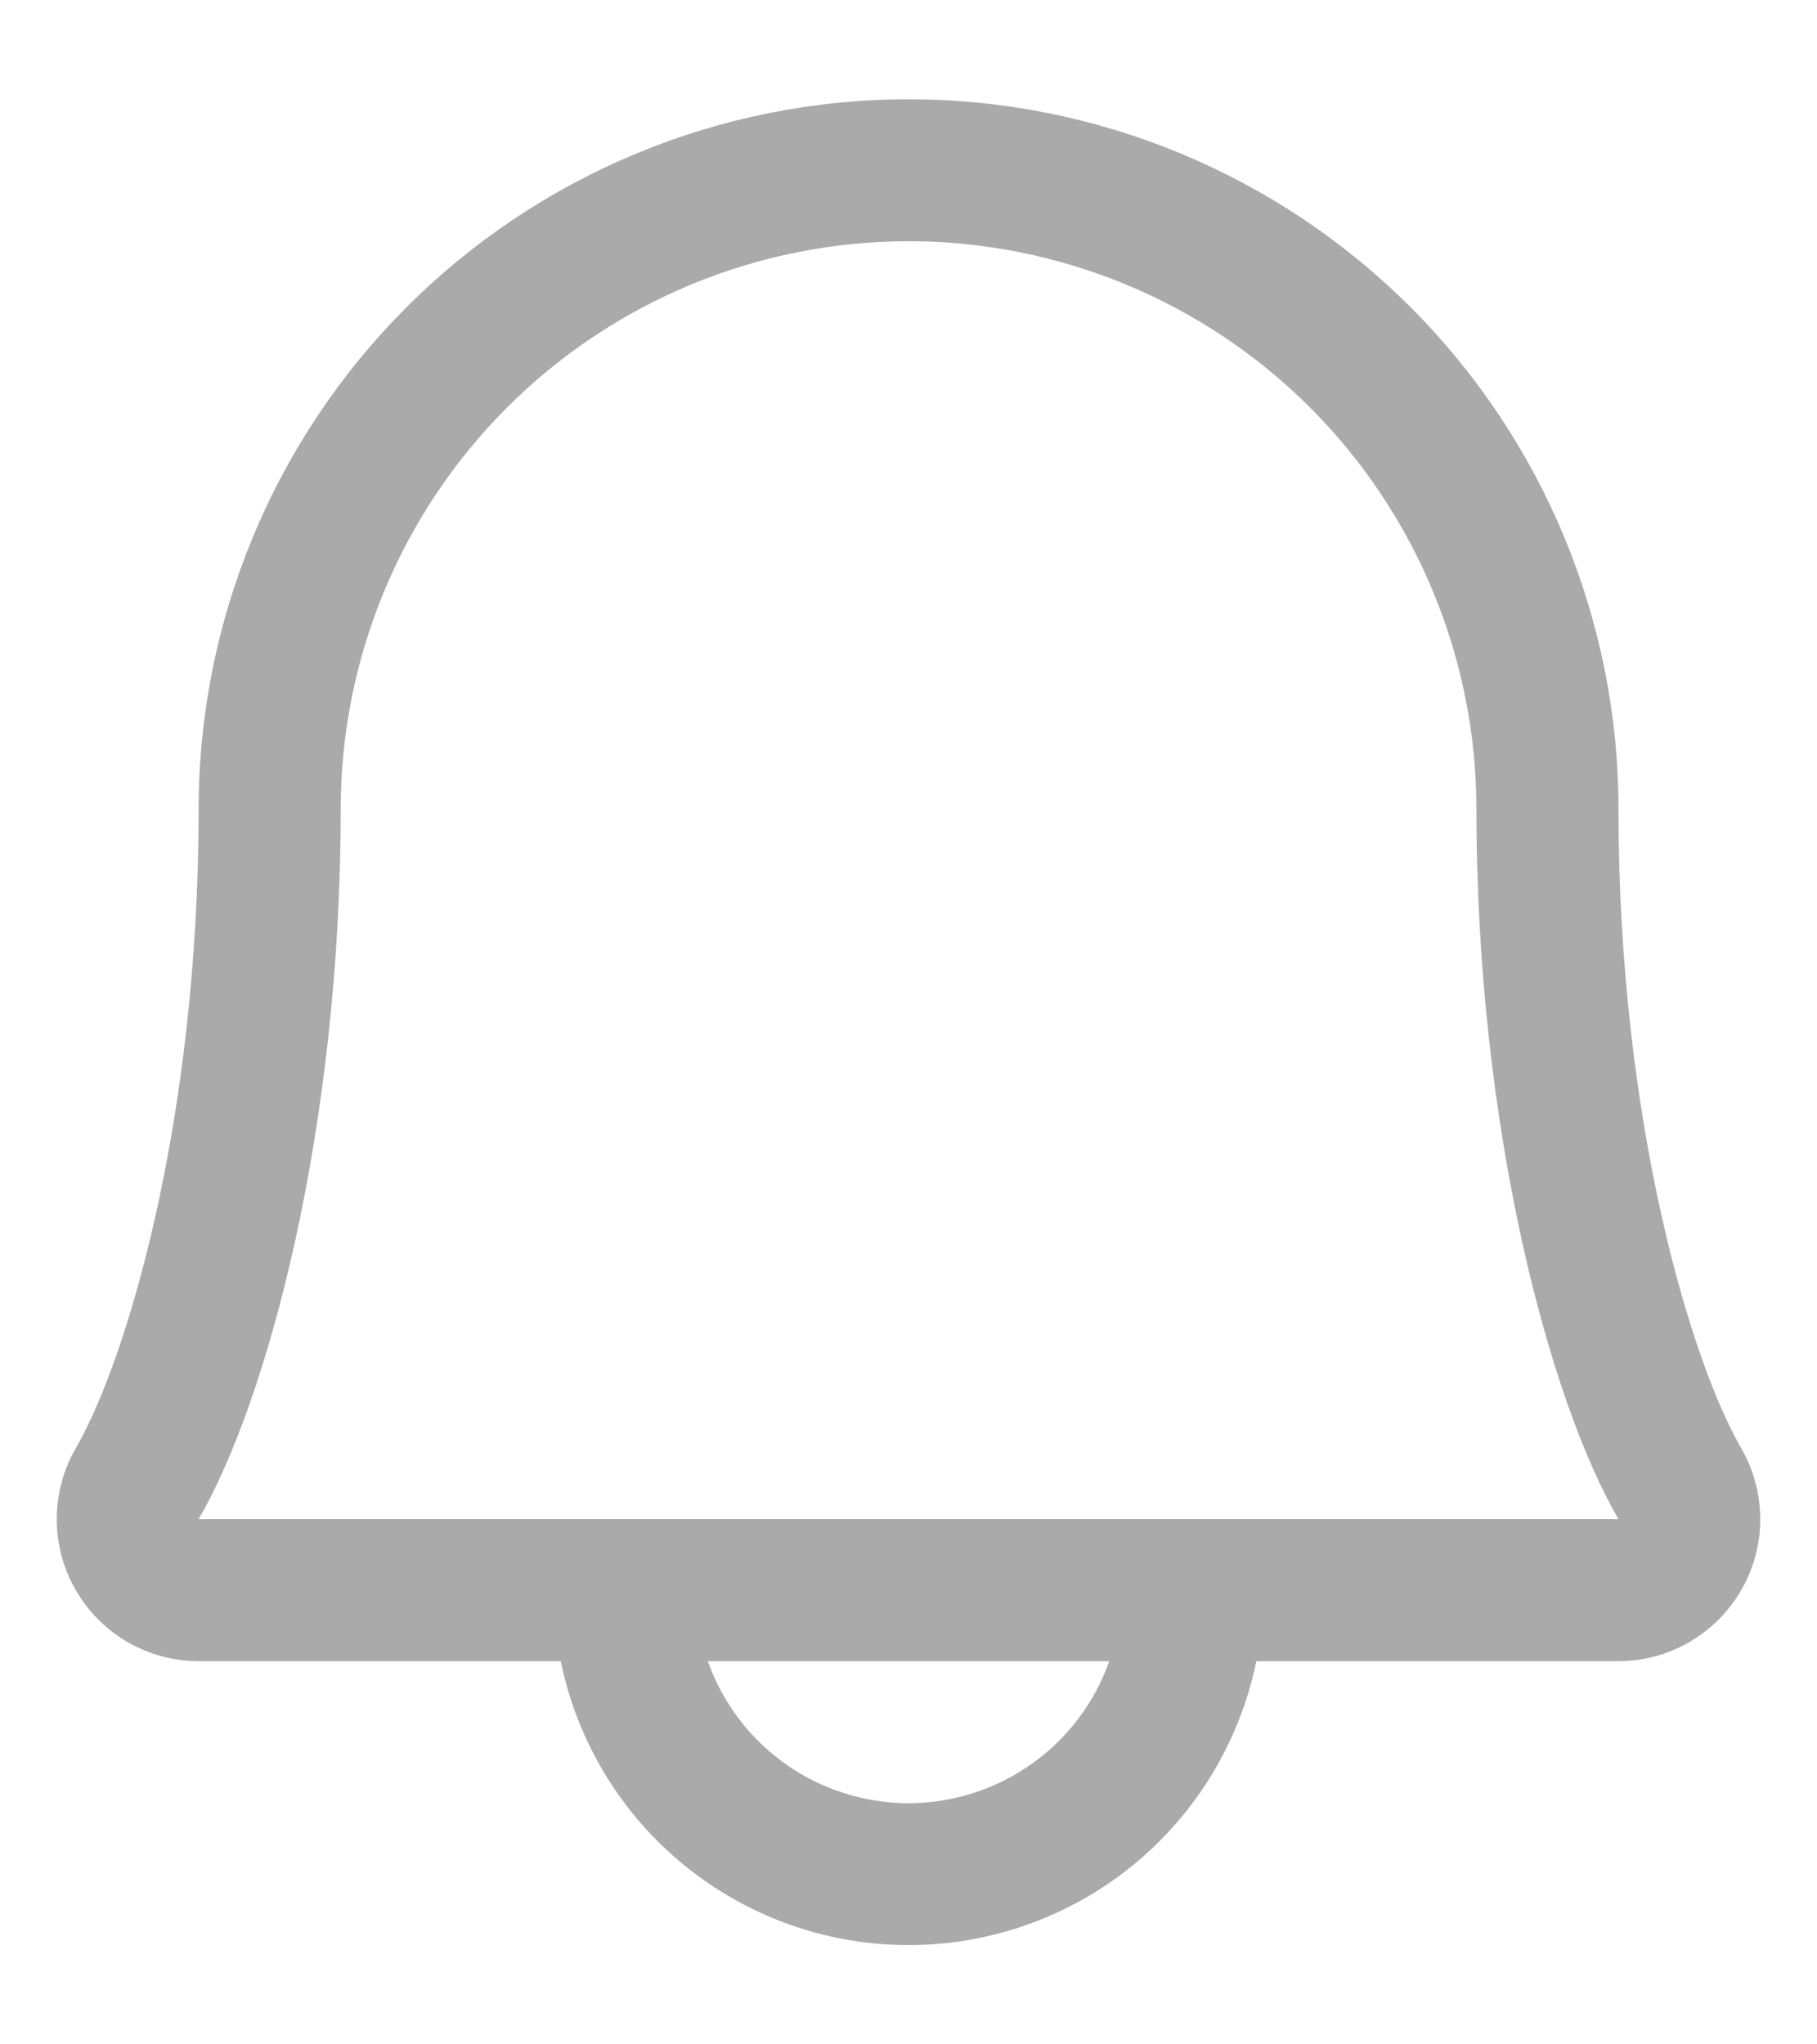 <svg width="16" height="18" viewBox="0 0 16 18" fill="none" xmlns="http://www.w3.org/2000/svg">
<path d="M15.33 12.746C14.896 11.999 14.252 9.886 14.252 7.125C14.252 5.467 13.593 3.877 12.421 2.705C11.248 1.532 9.658 0.874 8 0.874C6.343 0.874 4.753 1.532 3.58 2.705C2.408 3.877 1.749 5.467 1.749 7.125C1.749 9.886 1.104 11.999 0.67 12.746C0.559 12.936 0.501 13.152 0.5 13.372C0.499 13.592 0.556 13.808 0.666 13.998C0.775 14.189 0.933 14.348 1.123 14.458C1.314 14.568 1.529 14.626 1.749 14.626H4.938C5.082 15.332 5.466 15.966 6.024 16.422C6.582 16.877 7.28 17.126 8 17.126C8.721 17.126 9.419 16.877 9.977 16.422C10.535 15.966 10.918 15.332 11.063 14.626H14.252C14.471 14.626 14.687 14.568 14.877 14.457C15.067 14.347 15.225 14.189 15.334 13.998C15.444 13.807 15.501 13.591 15.5 13.372C15.499 13.152 15.441 12.936 15.33 12.746ZM8 15.877C7.613 15.876 7.235 15.756 6.918 15.532C6.601 15.308 6.362 14.992 6.233 14.626H9.768C9.639 14.992 9.399 15.308 9.083 15.532C8.766 15.756 8.388 15.876 8 15.877ZM1.749 13.376C2.351 12.341 3 9.944 3 7.125C3 5.799 3.526 4.527 4.464 3.589C5.402 2.651 6.674 2.124 8 2.124C9.327 2.124 10.599 2.651 11.537 3.589C12.474 4.527 13.001 5.799 13.001 7.125C13.001 9.942 13.648 12.339 14.252 13.376H1.749Z" fill="#AAAAAA"/>
</svg>

